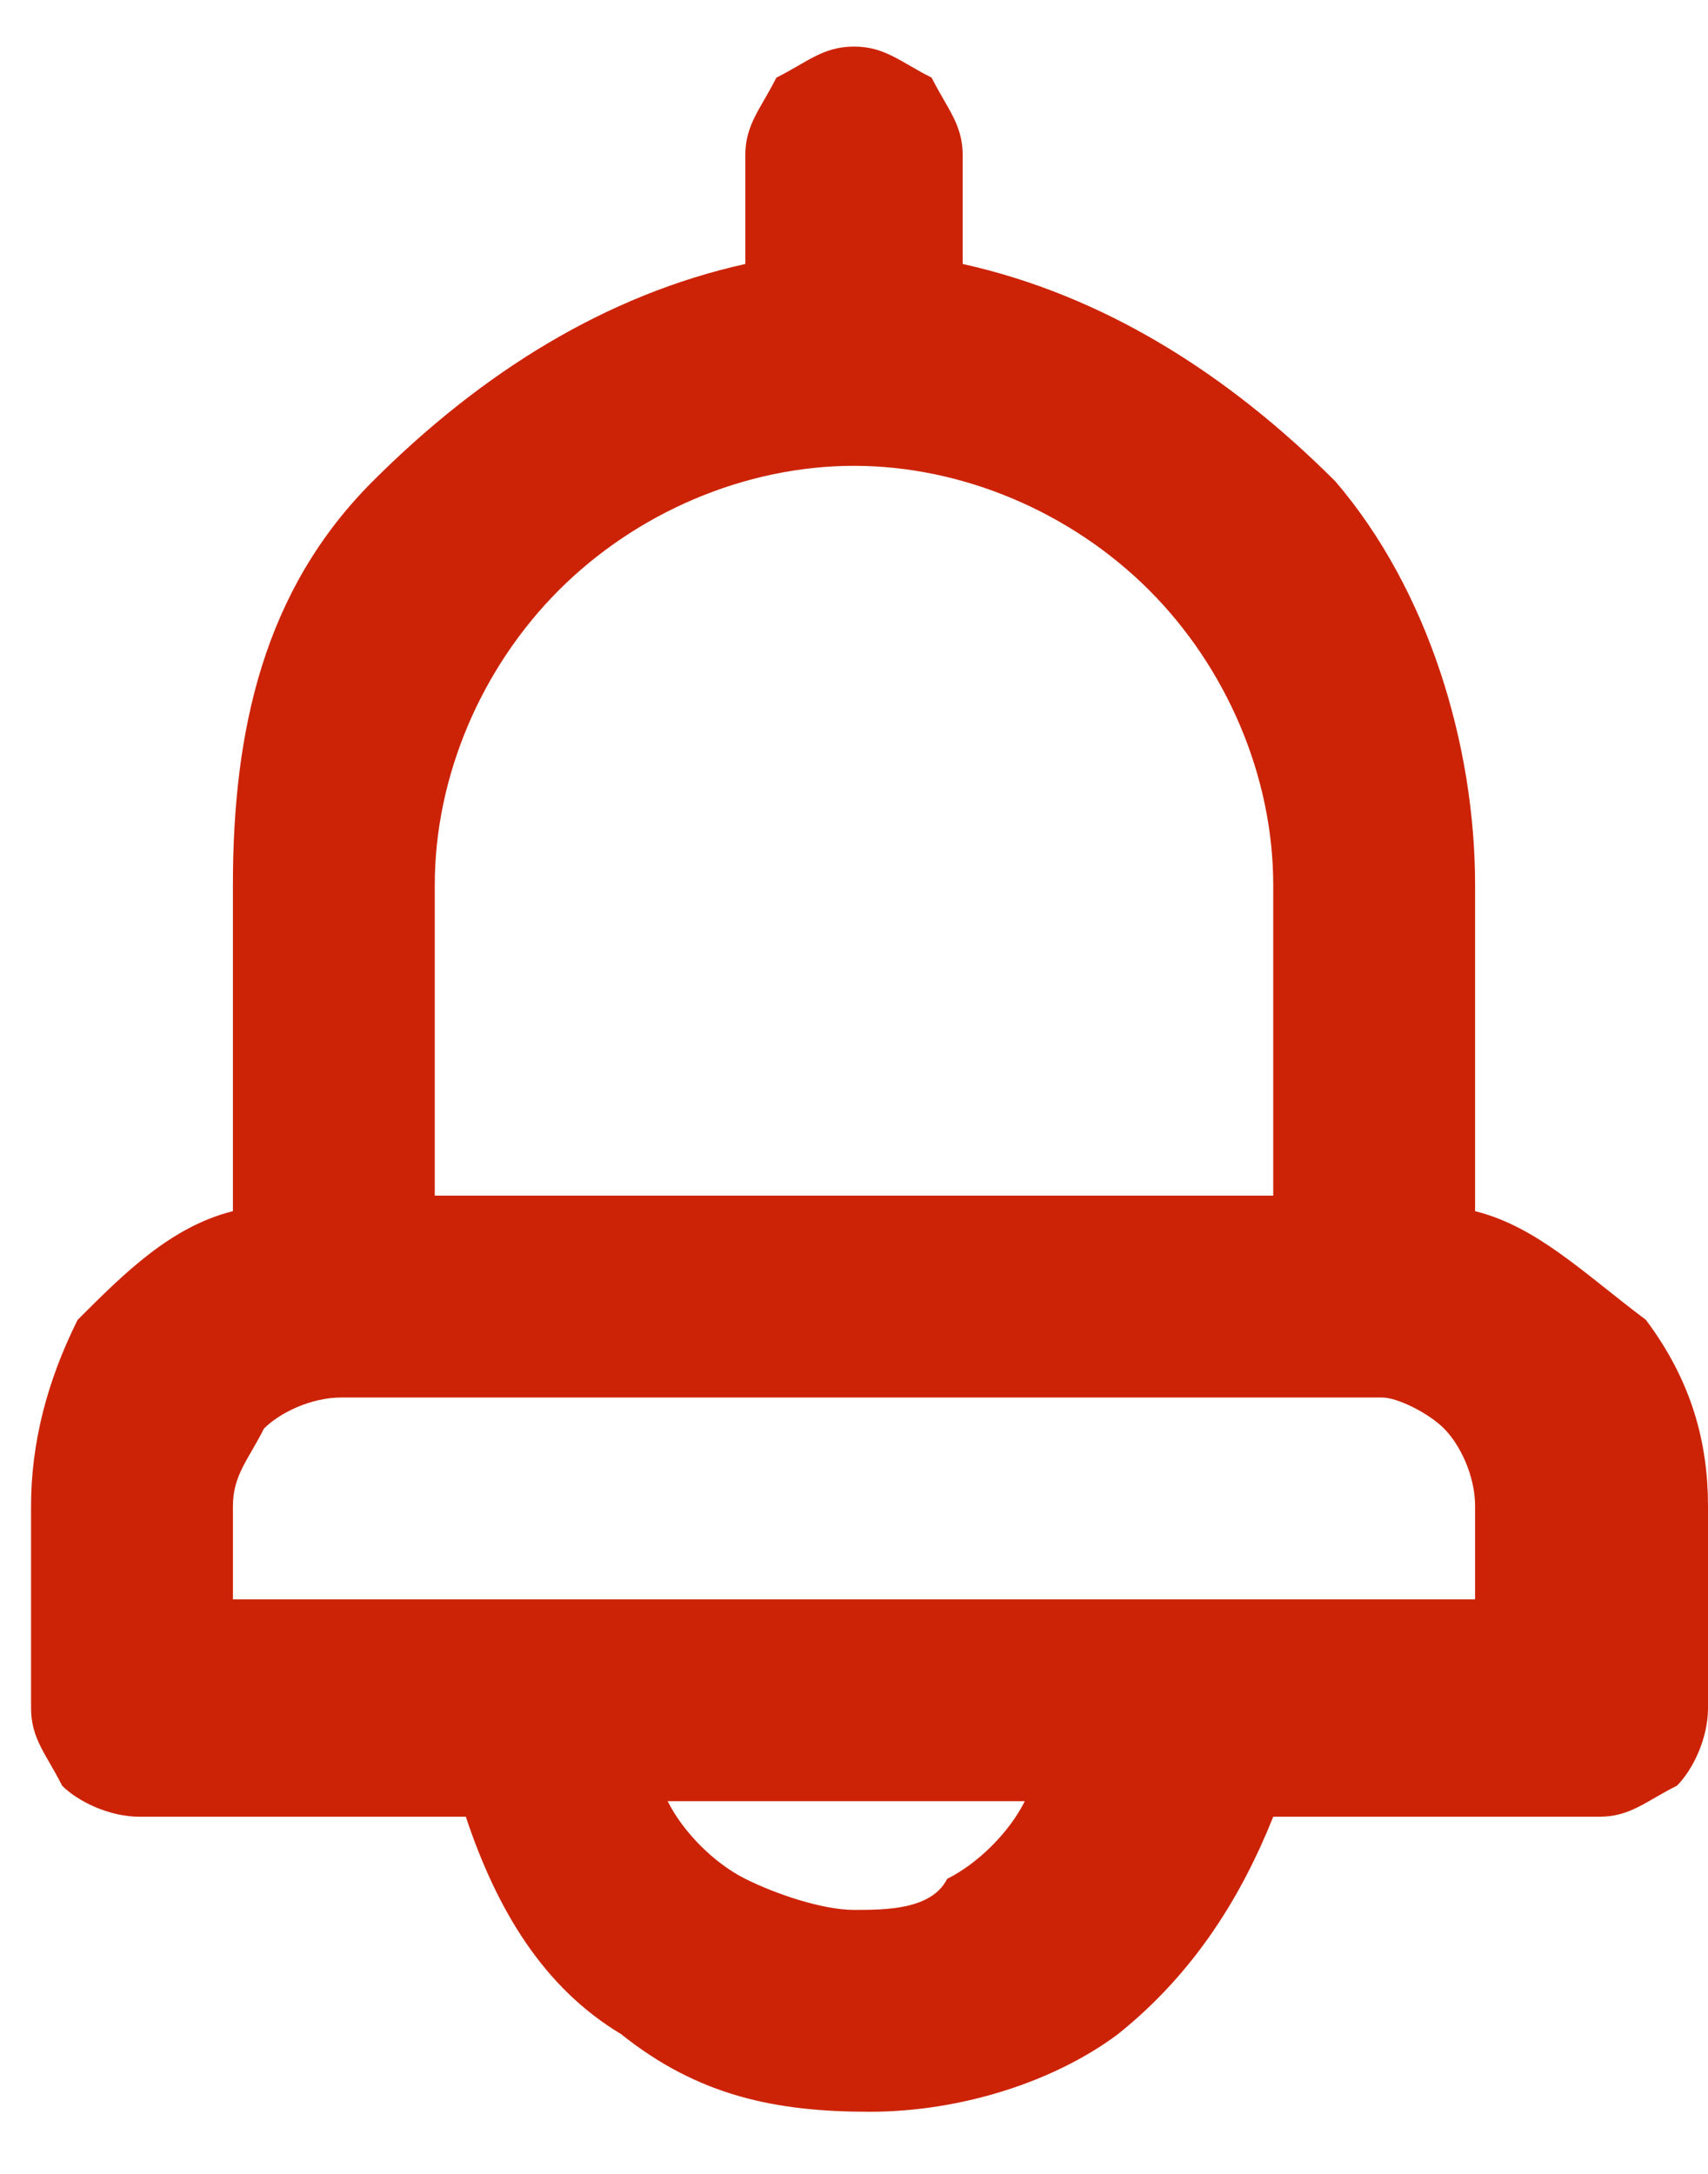 <?xml version="1.0" encoding="utf-8"?>
<!-- Generator: Adobe Illustrator 26.4.1, SVG Export Plug-In . SVG Version: 6.00 Build 0)  -->
<svg version="1.1" id="Layer_1" xmlns="http://www.w3.org/2000/svg" xmlns:xlink="http://www.w3.org/1999/xlink" x="0px" y="0px"
	 viewBox="0 0 11 14" style="enable-background:new 0 0 11 14;" xml:space="preserve">
<style type="text/css">
	.st0{fill:#CC2306;}
</style>
<path class="st0" d="M9.5,7.8V5.7c0-0.9-0.3-1.9-0.9-2.6C7.9,2.4,7.1,1.9,6.2,1.7V1c0-0.2-0.1-0.3-0.2-0.5C5.8,0.4,5.7,0.3,5.5,0.3
	C5.3,0.3,5.2,0.4,5,0.5C4.9,0.7,4.8,0.8,4.8,1v0.7C3.9,1.9,3.1,2.4,2.4,3.1S1.5,4.7,1.5,5.7v2.1c-0.4,0.1-0.7,0.4-1,0.7
	C0.3,8.9,0.2,9.3,0.2,9.7V11c0,0.2,0.1,0.3,0.2,0.5c0.1,0.1,0.3,0.2,0.5,0.2h2.1c0.2,0.6,0.5,1.1,1,1.4c0.5,0.4,1,0.5,1.6,0.5
	s1.2-0.2,1.6-0.5c0.5-0.4,0.8-0.9,1-1.4h2.1c0.2,0,0.3-0.1,0.5-0.2c0.1-0.1,0.2-0.3,0.2-0.5V9.7c0-0.4-0.1-0.8-0.4-1.2
	C10.2,8.2,9.9,7.9,9.5,7.8z M2.8,5.7c0-0.7,0.3-1.4,0.8-1.9C4.1,3.3,4.8,3,5.5,3c0.7,0,1.4,0.3,1.9,0.8S8.2,5,8.2,5.7v2H2.8V5.7z
	 M5.5,12.3c-0.2,0-0.5-0.1-0.7-0.2c-0.2-0.1-0.4-0.3-0.5-0.5h2.3c-0.1,0.2-0.3,0.4-0.5,0.5C6,12.3,5.7,12.3,5.5,12.3z M9.5,10.3h-8
	V9.7c0-0.2,0.1-0.3,0.2-0.5C1.8,9.1,2,9,2.2,9h6.7C9,9,9.2,9.1,9.3,9.2c0.1,0.1,0.2,0.3,0.2,0.5V10.3z"/>
</svg>
